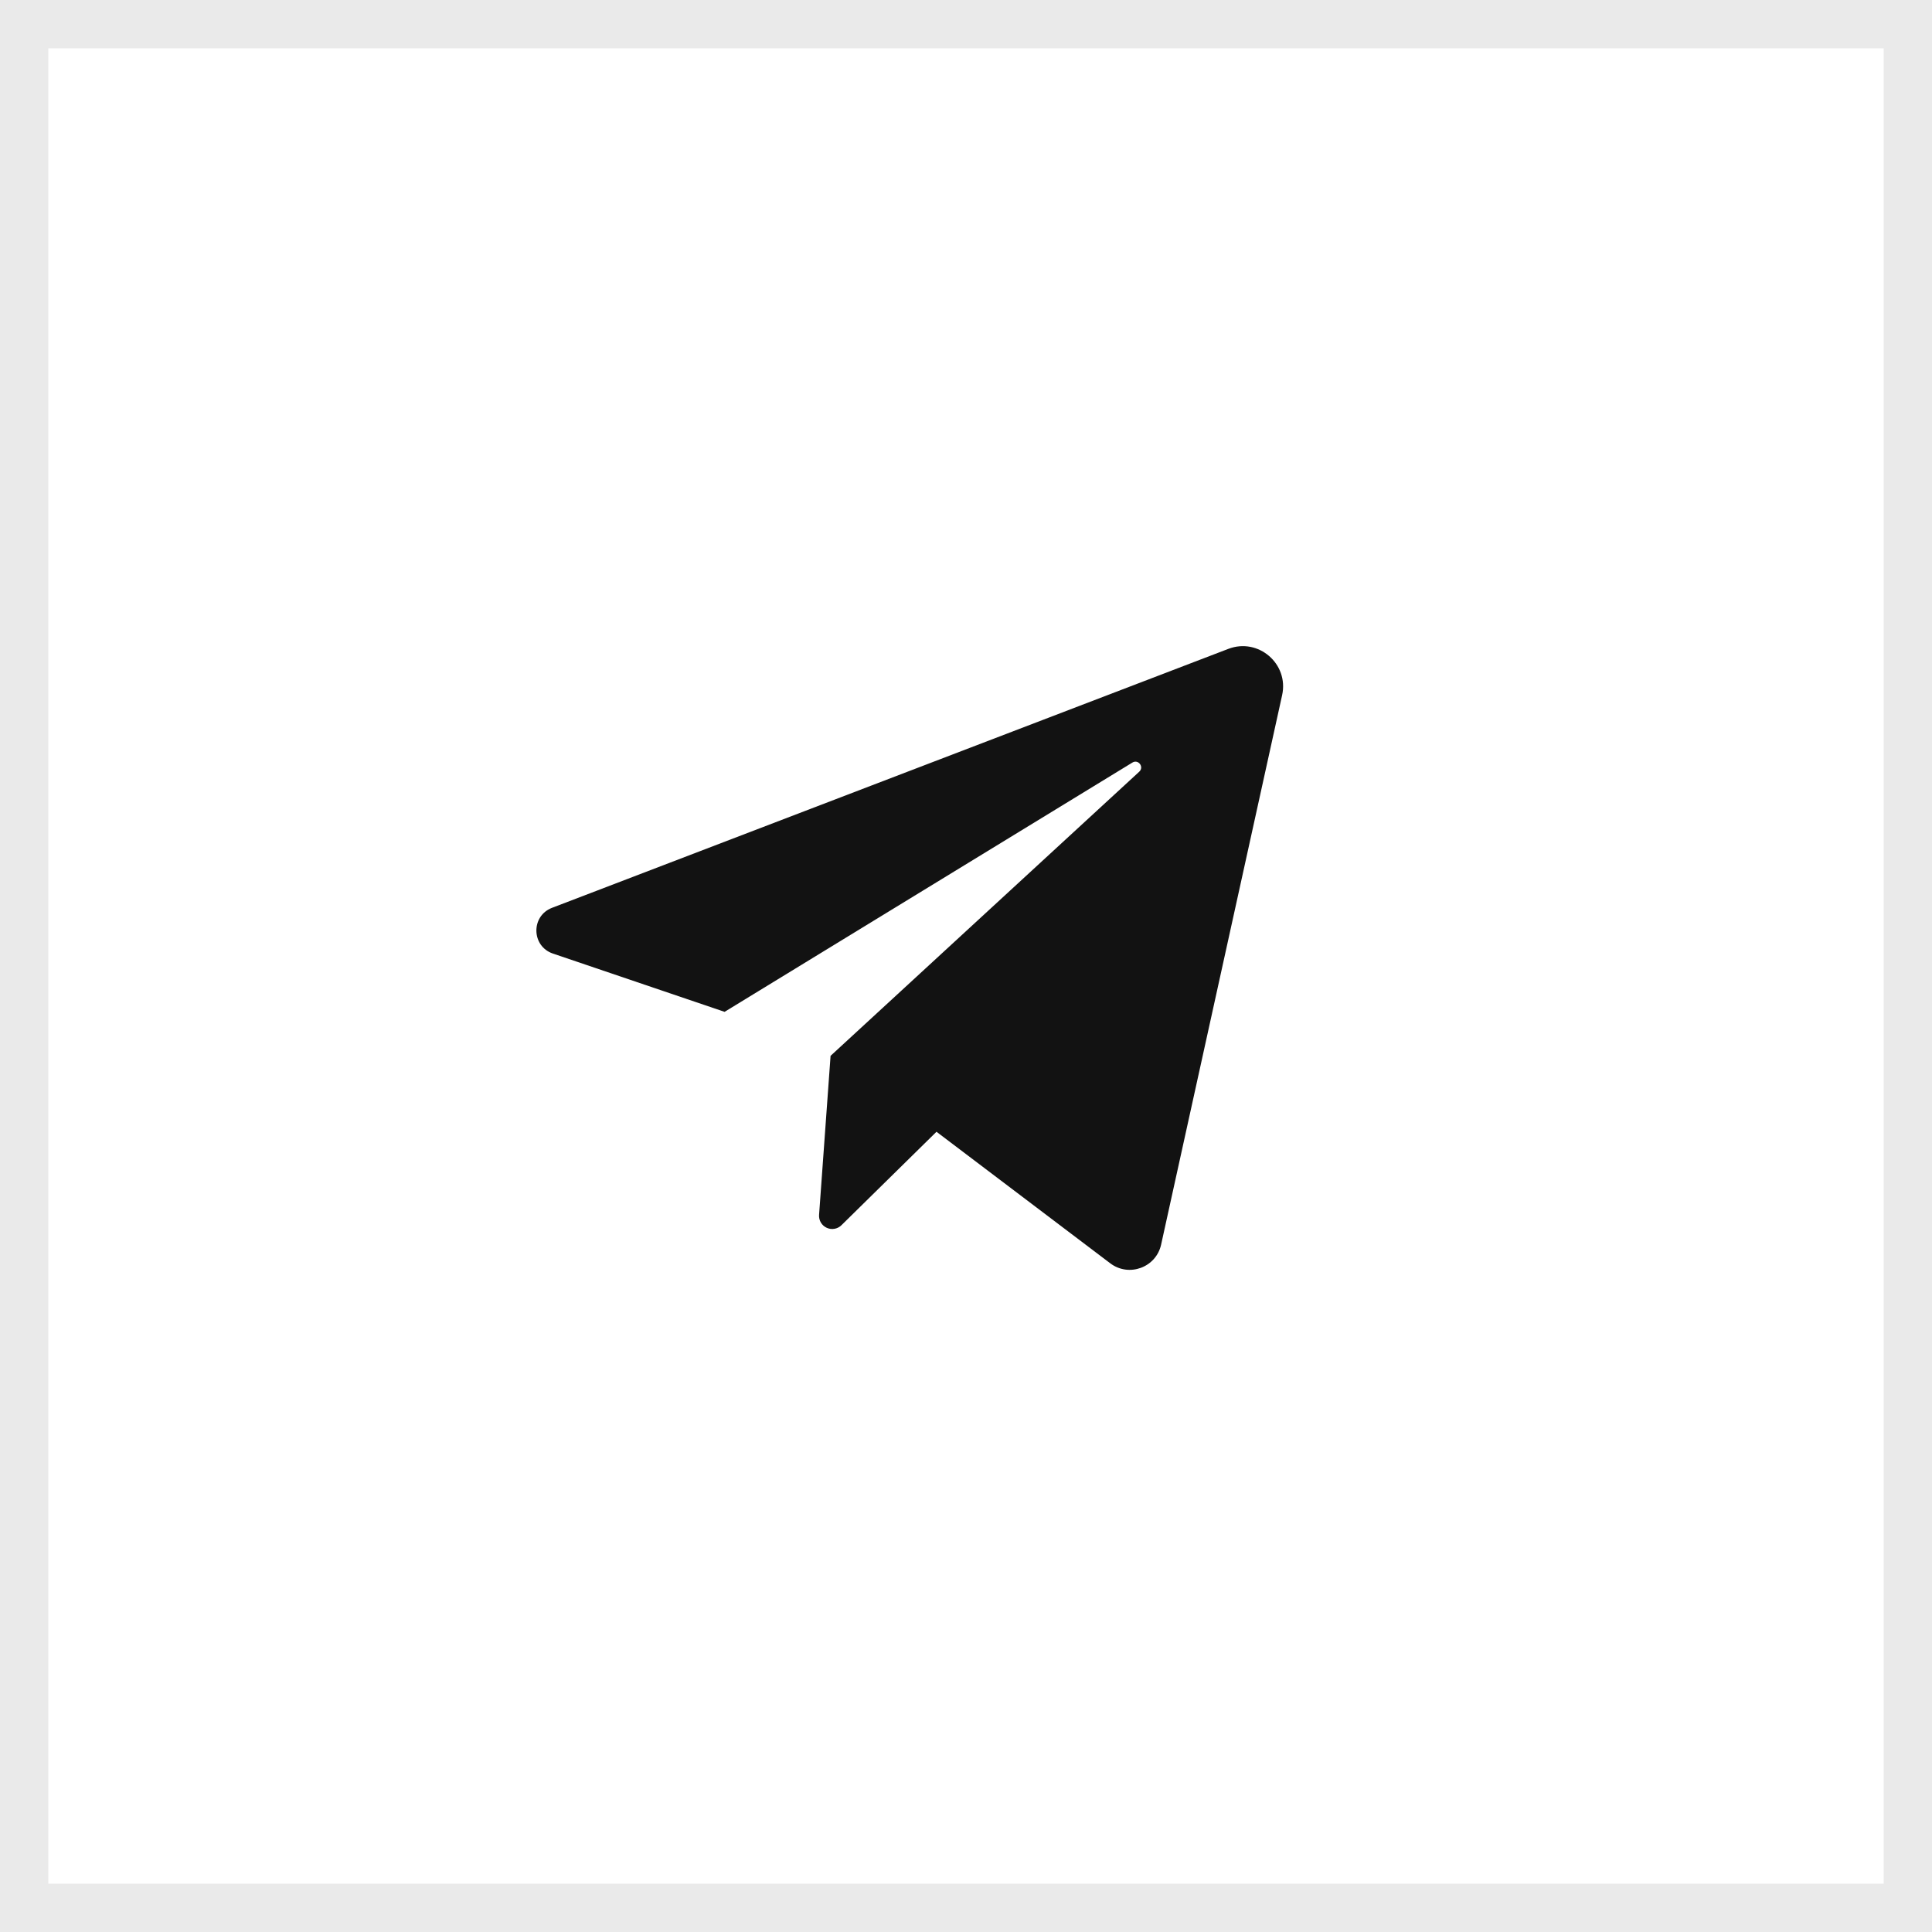 <?xml version="1.0" encoding="UTF-8"?> <svg xmlns="http://www.w3.org/2000/svg" width="40" height="40" viewBox="0 0 40 40" fill="none"><path d="M11.446 19.742L15.002 20.949L23.445 15.788C23.567 15.713 23.693 15.879 23.587 15.977L17.196 21.86L16.958 25.153C16.954 25.208 16.967 25.264 16.995 25.311C17.023 25.359 17.066 25.397 17.116 25.42C17.166 25.443 17.222 25.451 17.276 25.441C17.331 25.432 17.381 25.406 17.421 25.367L19.389 23.432L22.986 26.155C23.374 26.449 23.936 26.242 24.04 25.767L26.545 14.393C26.688 13.744 26.052 13.197 25.432 13.434L11.428 18.796C10.989 18.965 11.001 19.59 11.446 19.742Z" fill="#121212"></path><rect x="0.5" y="0.5" width="39" height="39" stroke="#EAEAEA"></rect></svg> 